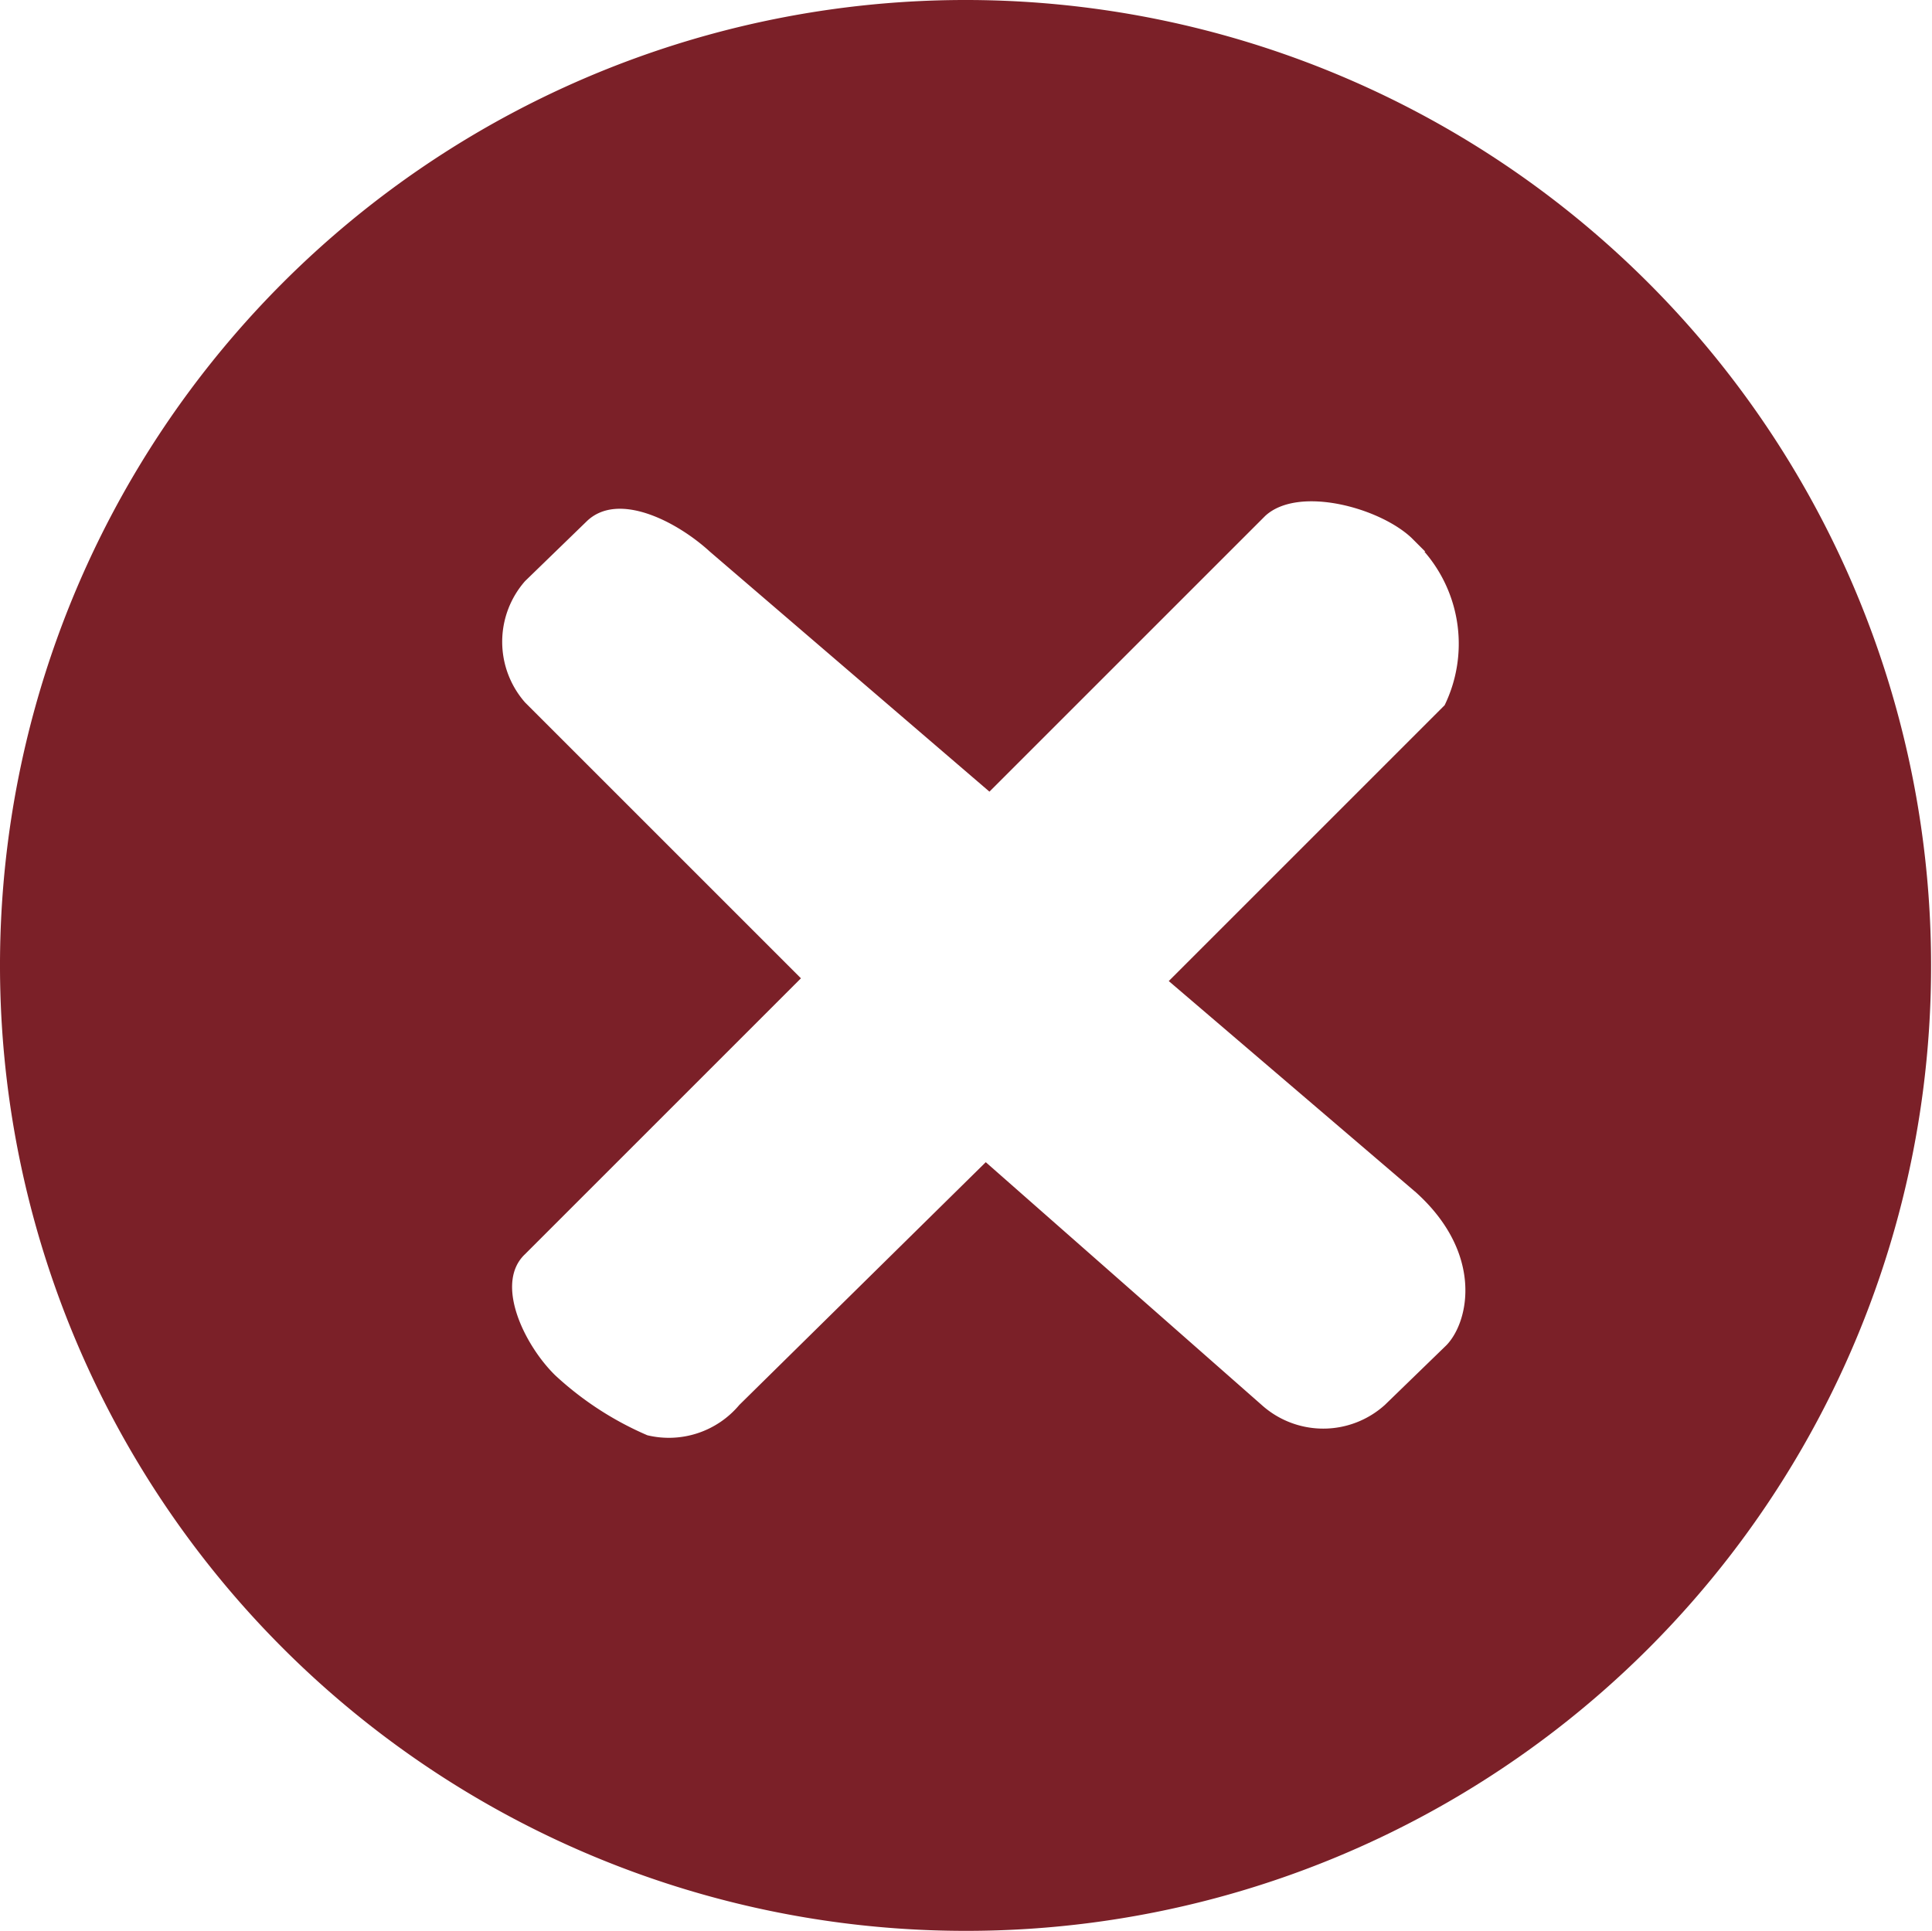 <svg xmlns="http://www.w3.org/2000/svg" viewBox="0 0 21.01 21"><defs><style>.cls-1{fill:#7b2028;fill-rule:evenodd;}</style></defs><g id="Warstwa_2" data-name="Warstwa 2"><g id="Tryb_izolacji" data-name="Tryb izolacji"><path class="cls-1" d="M10.5,21A10.5,10.5,0,1,1,21,10.5,10.49,10.49,0,0,1,10.5,21Zm5-15-.15-.15c-.35-.33-1.23-.57-1.59-.24l-3,3L7.72,6c-.36-.33-1-.66-1.34-.33l-.67.65a1,1,0,0,0,0,1.32l3,3-3,3c-.34.32,0,1,.33,1.32a3.51,3.51,0,0,0,1,.65,1,1,0,0,0,1-.33l2.68-2.64,3,2.64a1,1,0,0,0,1.34,0l.67-.65c.25-.26.4-1-.33-1.66l-2.69-2.3,3-3A1.53,1.53,0,0,0,15.49,6Z"/></g></g></svg>